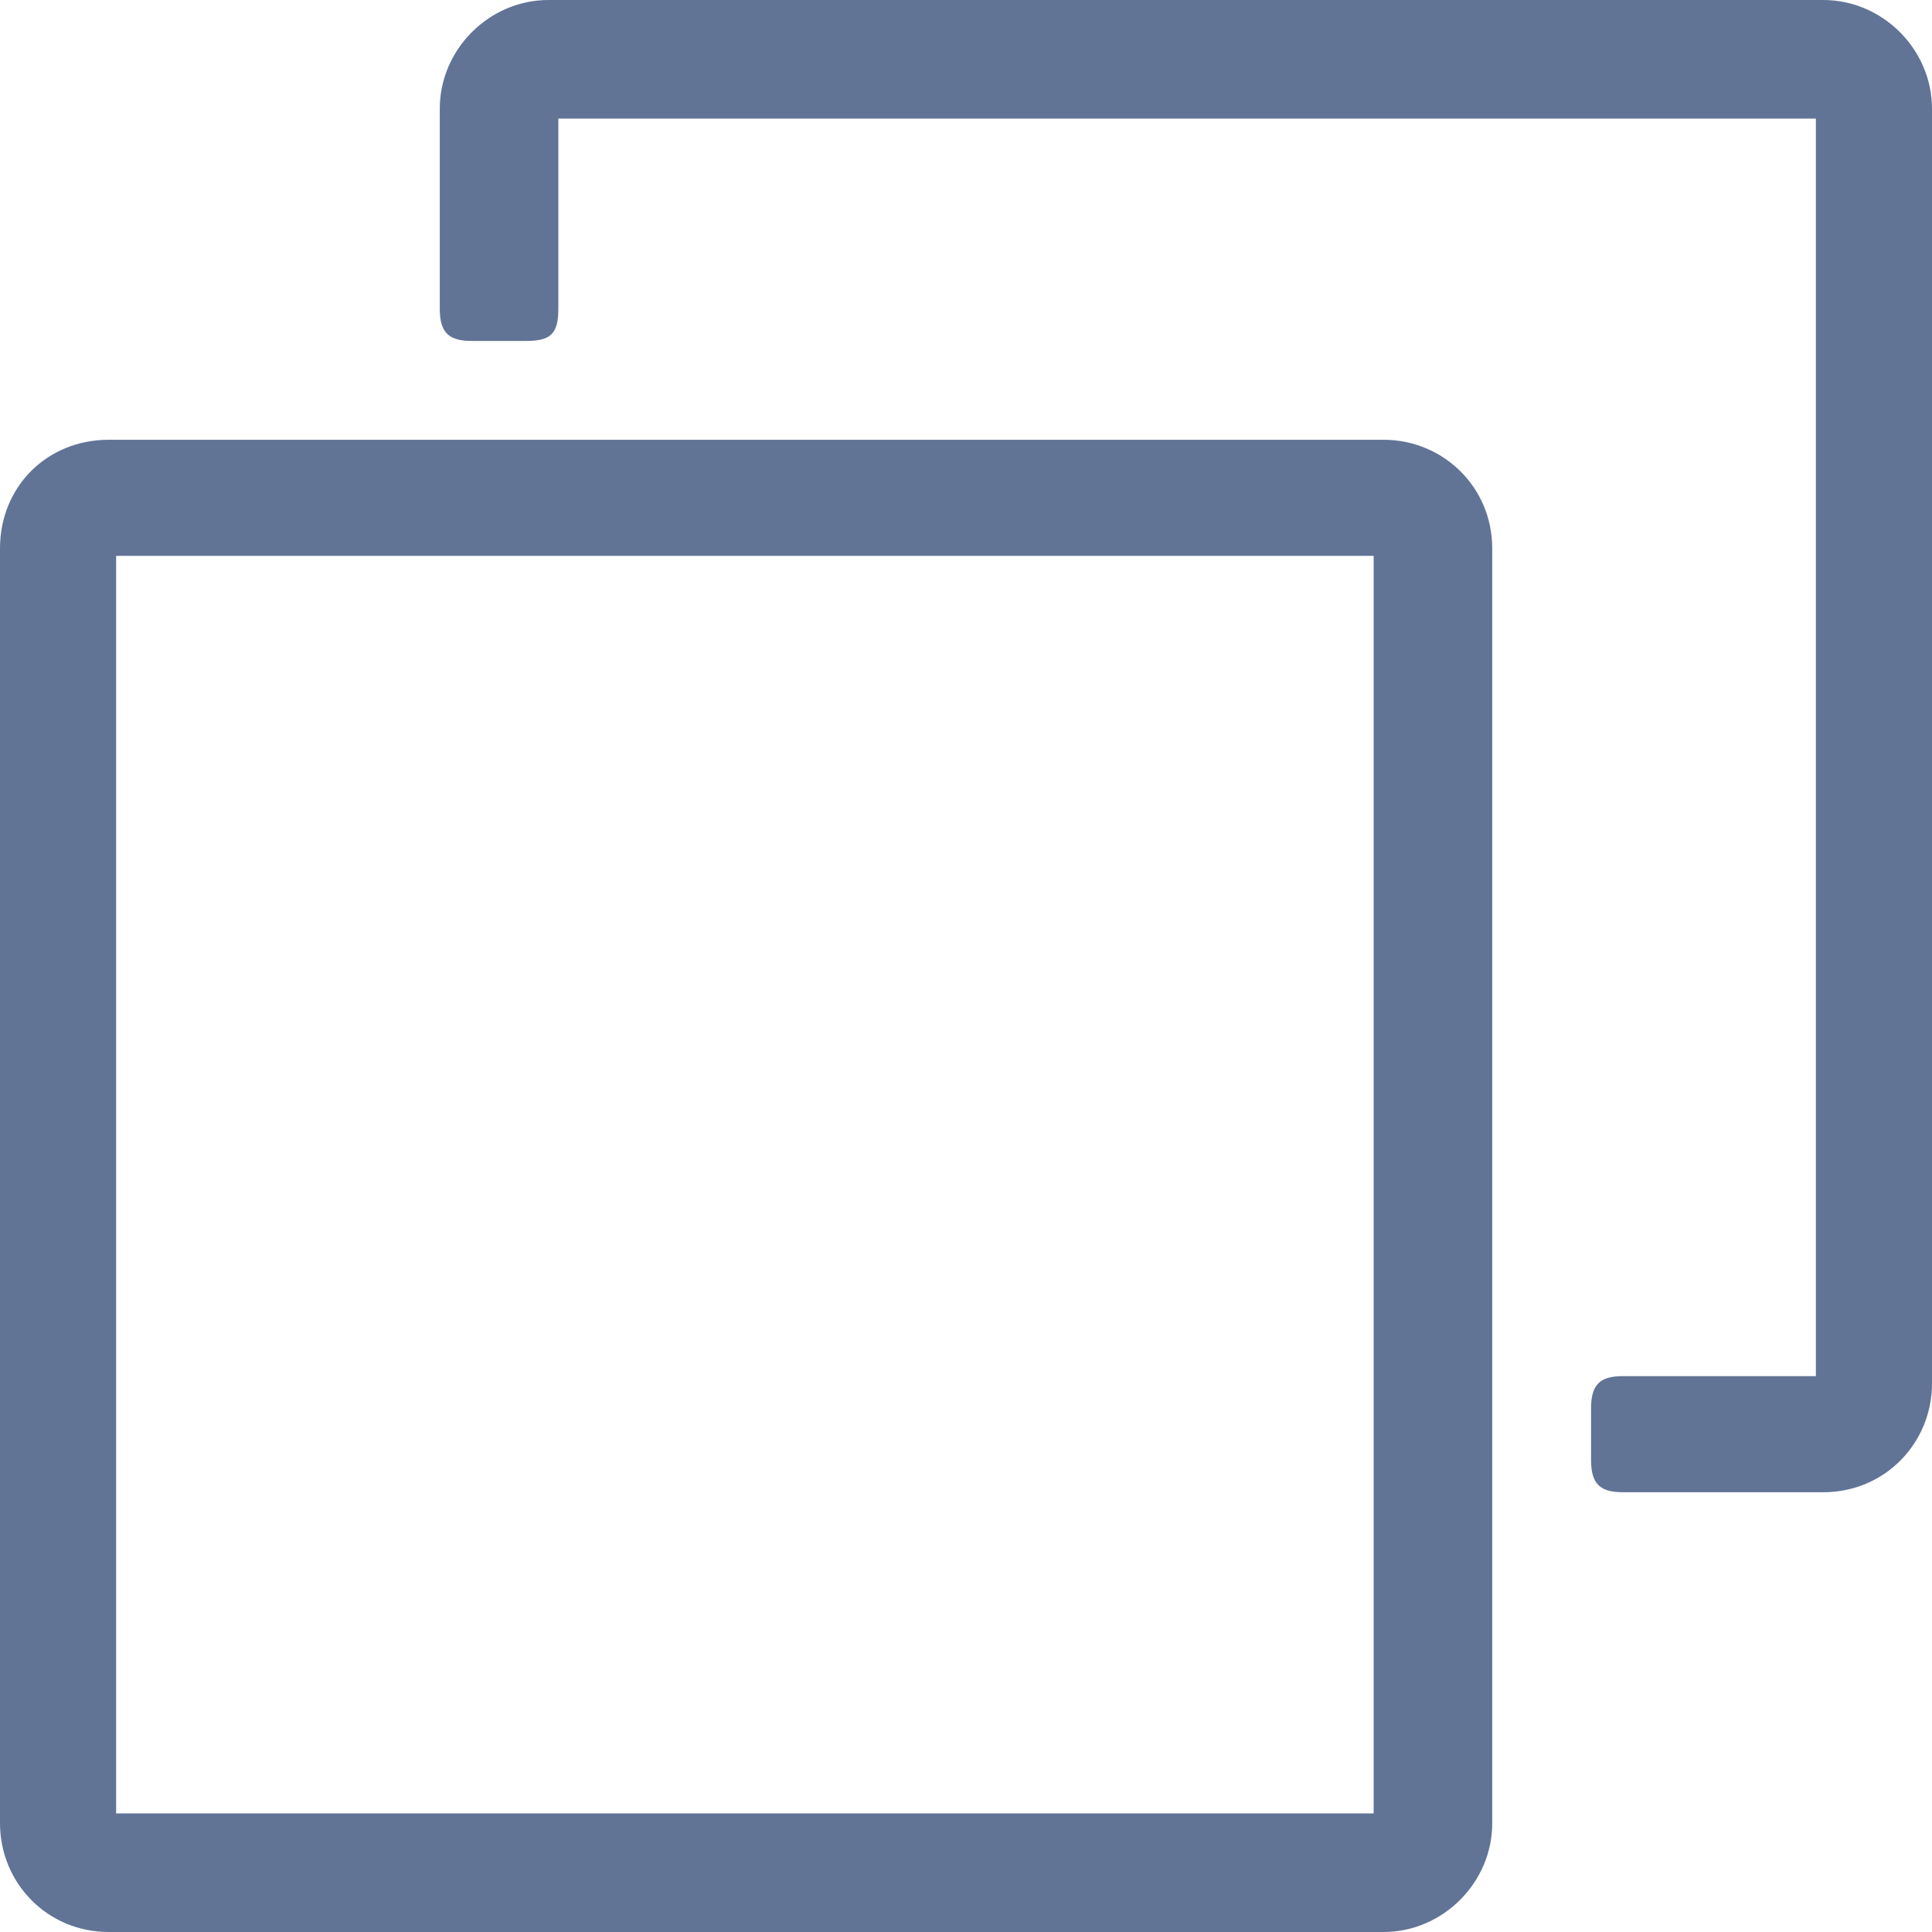 <?xml version="1.0" encoding="UTF-8"?>
<svg width="96px" height="96px" viewBox="0 0 96 96" version="1.1" xmlns="http://www.w3.org/2000/svg" xmlns:xlink="http://www.w3.org/1999/xlink">
    <title>Icons/Feature/duplizieren</title>
    <g id="Icons/Feature/duplizieren" stroke="none" stroke-width="1" fill="none" fill-rule="evenodd">
        <path d="M80.655,74.148 C79.55,74.148 79.059,73.78 79.059,72.552 L79.059,69.974 C79.059,68.747 79.55,68.379 80.655,68.379 L90.23,68.379 L90.23,5.893 L27.744,5.893 L27.744,15.345 C27.744,16.573 27.376,16.941 26.148,16.941 L23.448,16.941 C22.343,16.941 21.852,16.573 21.852,15.345 L21.852,5.402 C21.852,2.455 24.307,0 27.253,0 L90.598,0 C93.545,0 96,2.455 96,5.402 L96,68.747 C96,71.693 93.668,74.148 90.598,74.148 L80.655,74.148 Z M5.402,21.852 L68.747,21.852 C71.693,21.852 74.148,24.184 74.148,27.253 L74.148,90.598 C74.148,93.545 71.693,96 68.747,96 L5.402,96 C2.332,96 0,93.545 0,90.598 L0,27.253 C0,24.184 2.332,21.852 5.402,21.852 Z M68.256,27.621 L5.77,27.621 L5.77,90.107 L68.256,90.107 L68.256,27.621 Z" id="Shape" fill="#617496" fill-rule="nonzero"></path>
    </g>
</svg>